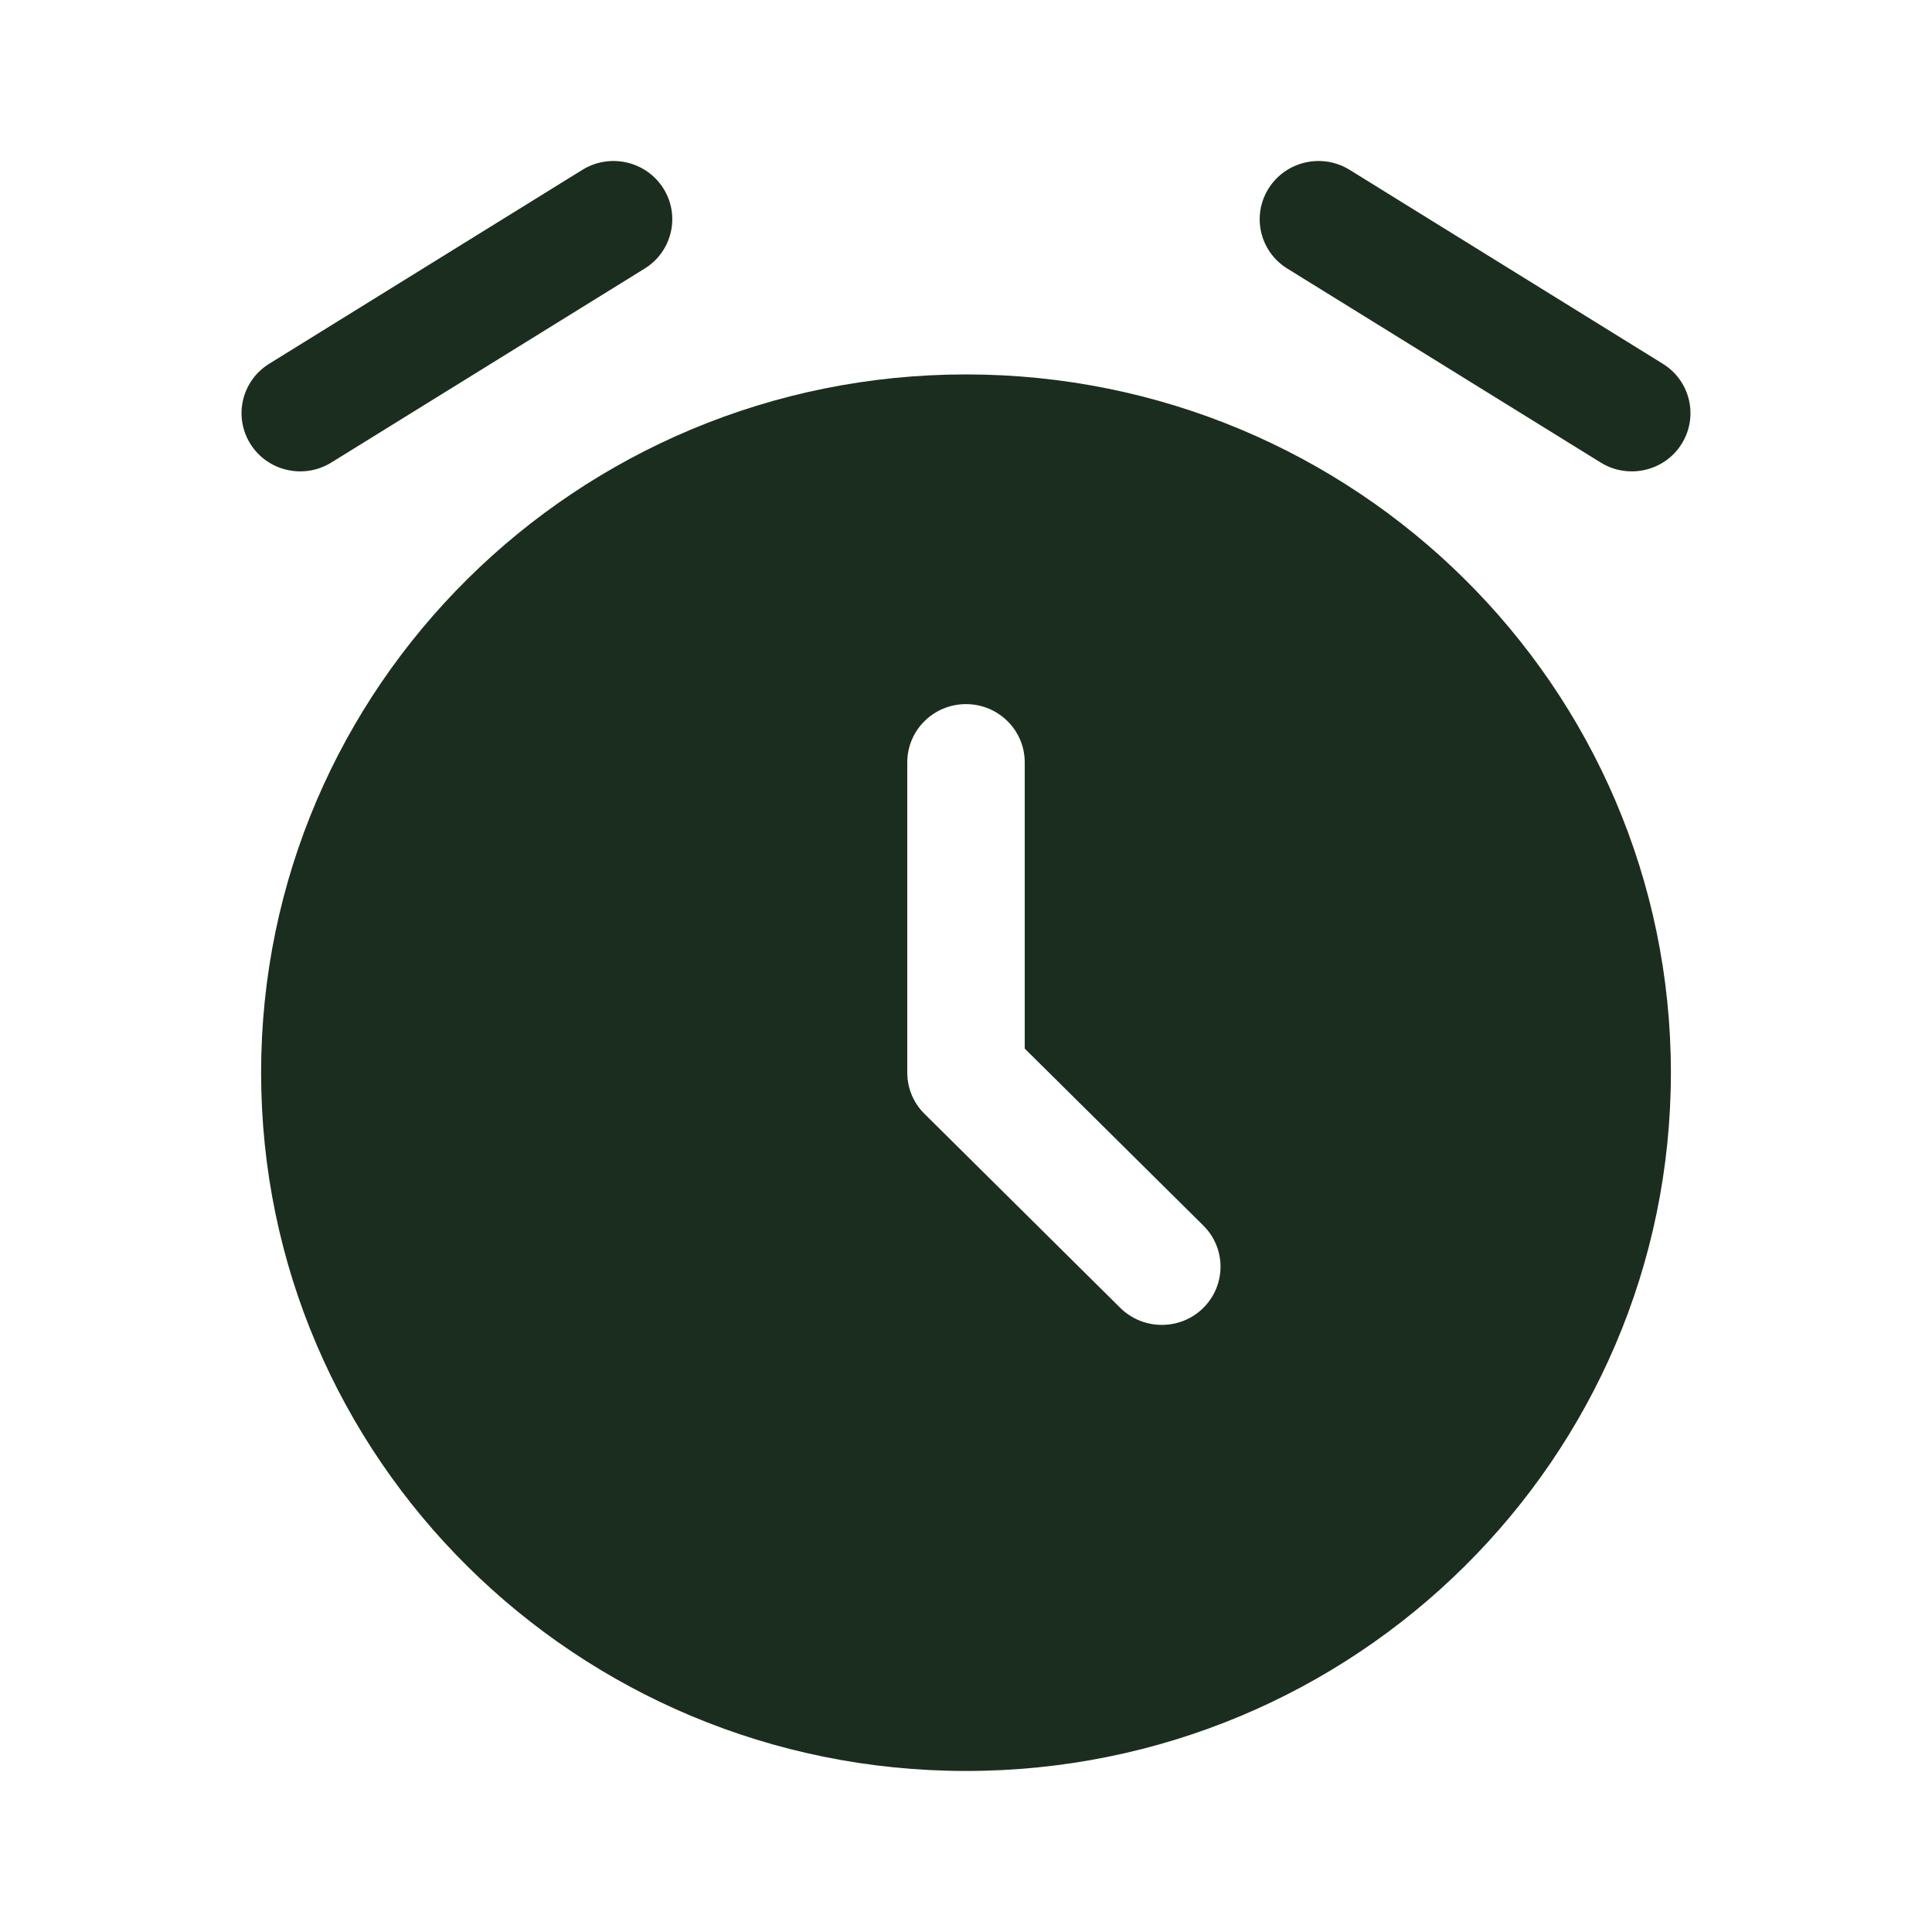 <svg width="20" height="20" viewBox="0 0 20 20" fill="none" xmlns="http://www.w3.org/2000/svg">
<path fill-rule="evenodd" clip-rule="evenodd" d="M10 18.333C14.03 18.333 17.297 15.097 17.297 11.104C17.297 7.112 14.03 3.876 10 3.876C5.97 3.876 2.703 7.112 2.703 11.104C2.703 15.097 5.97 18.333 10 18.333ZM10 7.289C10.336 7.289 10.608 7.559 10.608 7.892V10.855L12.457 12.687C12.694 12.922 12.694 13.303 12.457 13.539C12.22 13.774 11.835 13.774 11.597 13.539L9.57 11.53C9.456 11.418 9.392 11.264 9.392 11.104V7.892C9.392 7.559 9.664 7.289 10 7.289Z" fill="#1B2D1F"/>
<path fill-rule="evenodd" clip-rule="evenodd" d="M6.867 1.95C7.045 2.232 6.958 2.604 6.674 2.78L3.43 4.788C3.146 4.964 2.771 4.879 2.593 4.597C2.415 4.314 2.501 3.943 2.786 3.766L6.029 1.758C6.314 1.582 6.689 1.668 6.867 1.95Z" fill="#1B2D1F"/>
<path fill-rule="evenodd" clip-rule="evenodd" d="M13.133 1.95C13.311 1.668 13.686 1.582 13.971 1.758L17.214 3.766C17.499 3.943 17.585 4.314 17.407 4.597C17.23 4.879 16.854 4.964 16.57 4.788L13.326 2.78C13.041 2.604 12.955 2.232 13.133 1.95Z" fill="#1B2D1F"/>
</svg>
